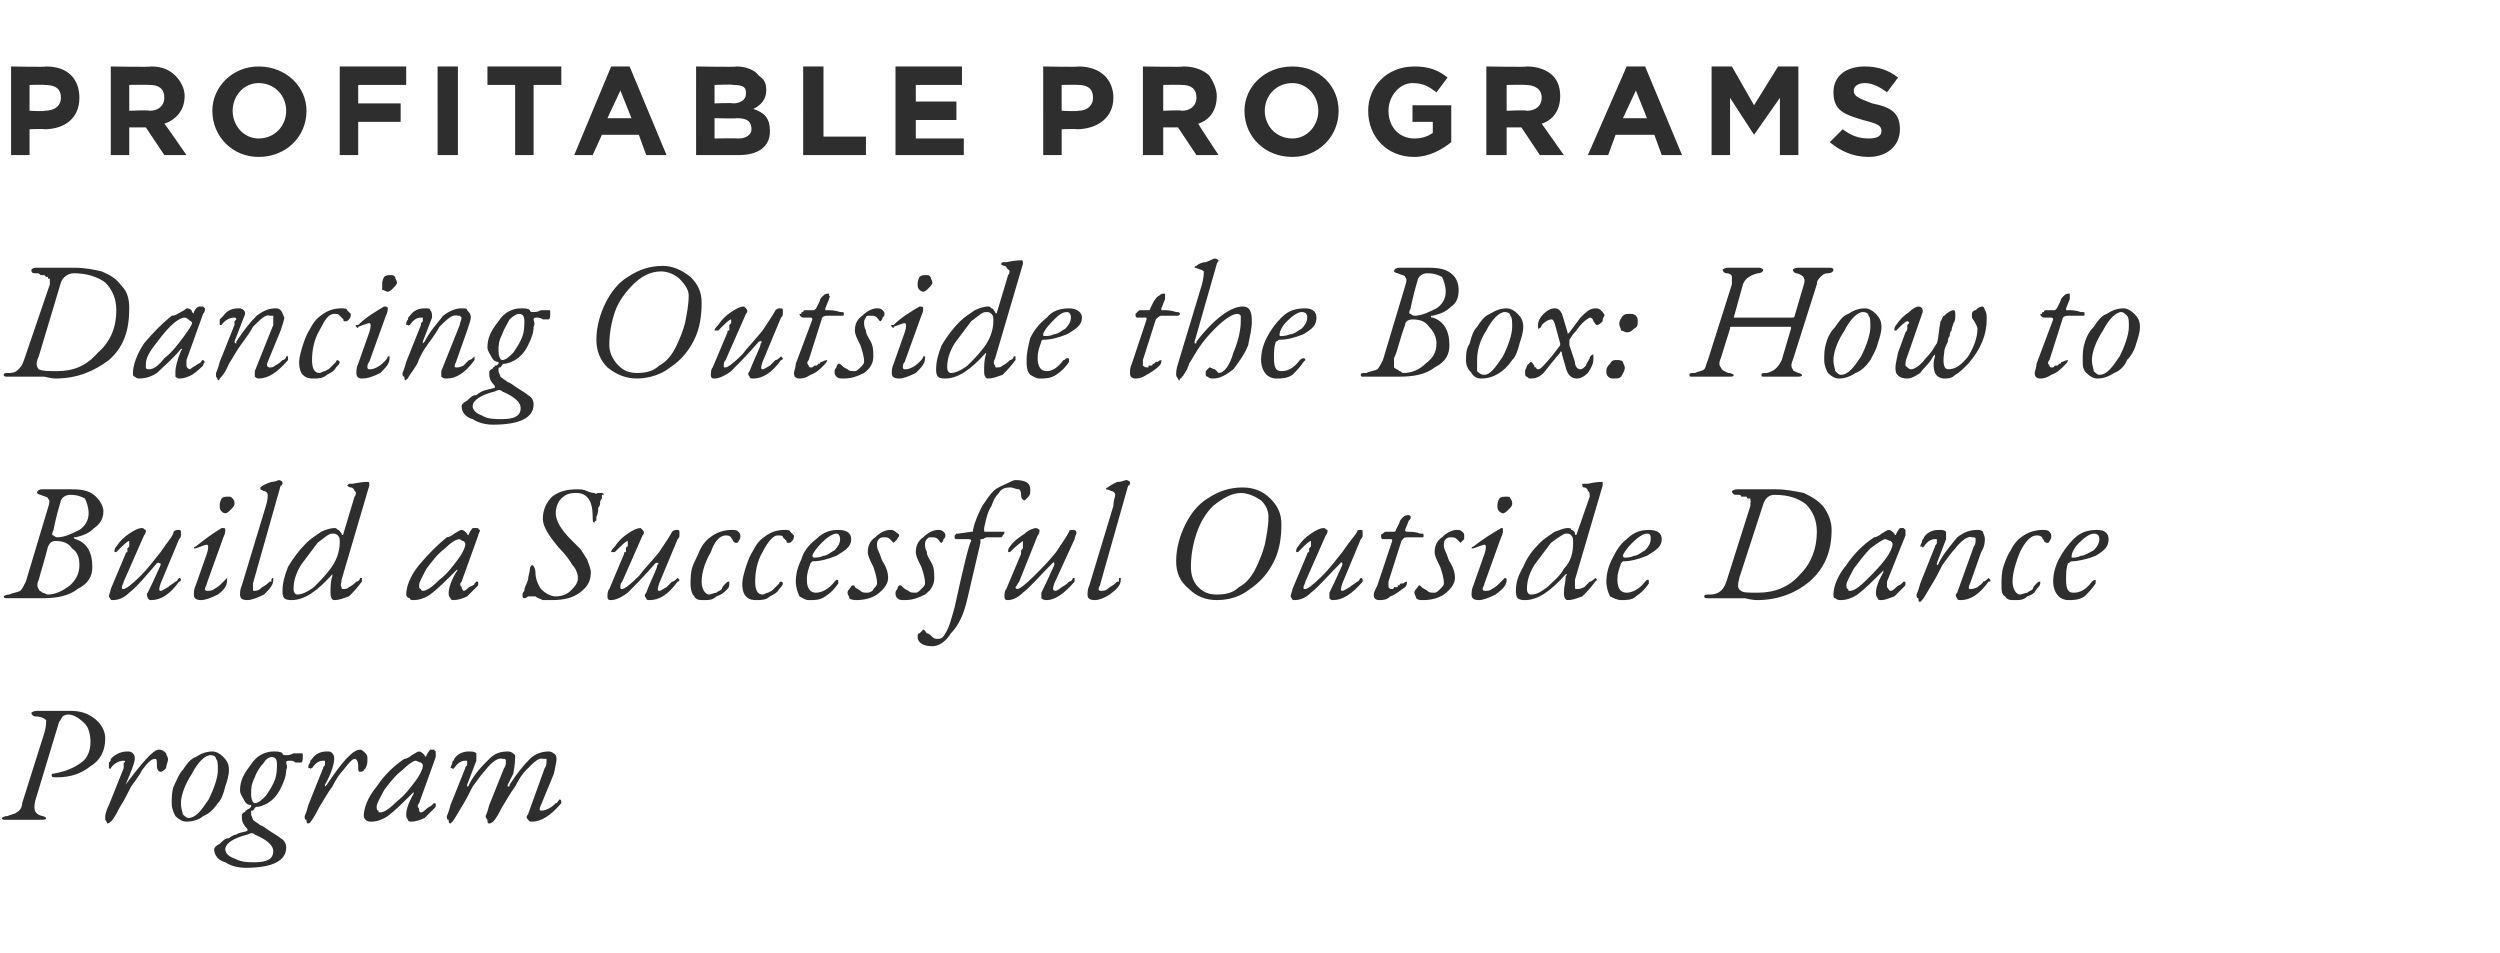 <?xml version="1.0" standalone="no"?><!DOCTYPE svg PUBLIC "-//W3C//DTD SVG 1.1//EN" "http://www.w3.org/Graphics/SVG/1.1/DTD/svg11.dtd"><svg xmlns="http://www.w3.org/2000/svg" version="1.1" width="135.4px" height="51.6px" viewBox="0 -2 135.4 51.6" style="top:-2px"><desc>PROFITABLE PROGRAMS Dancing Outside the Box: How to Build a Successful Outside Dance Program</desc><defs/><g id="Polygon28520"><path d="m1.4 42.4H.3c-.1 0-.2 0-.2-.1c0 0 .1-.1.3-.1c.2-.1.4-.1.5-.2c.2-.1.3-.3.3-.5l1.2-3.8c.1-.3.1-.6.1-.7c-.1-.1-.3-.2-.6-.2c-.1 0-.2-.1-.2-.2c0 0 .1-.1.3-.1h1.8c.5 0 .9.1 1.3.4c.4.3.6.7.6 1.1c0 .7-.3 1.2-.8 1.5c-.5.4-1.1.6-1.8.6c-.2 0-.3 0-.3-.1c0-.1 0-.1.1-.1c.6-.1 1.1-.3 1.5-.6c.3-.2.5-.6.5-1.1c0-.4-.1-.8-.3-1c-.3-.3-.6-.5-.9-.5c-.2 0-.3.1-.3.1c-.1.1-.1.2-.2.3l-1.3 4.3c-.1.5 0 .7.4.8c.1 0 .2.1.2.1c0 .1-.1.1-.3.1h-.8zm6.3-2.7c-.1.2-.3.5-.6.9c-.2.4-.4.8-.6 1.1c-.3.6-.5.9-.7.9c0 0 0-.1-.1-.2v-.2s0-.2.2-.6l.8-2v-.3c.1 0 .1-.1 0-.1c-.2 0-.5.1-.7.4c0 0 0 .1-.1 0v-.3c.1-.1.1-.1.1-.2c.3-.3.6-.4.9-.4c.1 0 .2 0 .3.1c.1.1.1.2.1.3c0 .2-.2.7-.5 1.4v.1v-.1c.9-1.2 1.5-1.9 1.8-1.9c.2 0 .3.1.4.2c0 .1.1.2.1.3c0 .2-.1.3-.1.5c-.1.1-.2.2-.3.2c-.1 0-.2-.1-.2-.3c0-.3 0-.4-.1-.4c-.2 0-.4.2-.7.6zm4.7 0c0 .3-.1.6-.2.9c-.1.4-.2.7-.4.9c-.2.3-.5.6-.8.7c-.2.2-.6.3-.9.3c-.2 0-.4-.1-.6-.3c-.1-.2-.2-.4-.2-.7c0-.3 0-.6.1-.9c.2-.4.3-.7.5-.9c.2-.3.4-.6.7-.7c.3-.2.6-.3.9-.3c.2 0 .4.1.6.3c.2.2.3.4.3.7zm-.6 0c0-.3 0-.5-.1-.6c0-.1-.1-.2-.3-.2c-.3 0-.7.4-1 1c-.4.6-.6 1.2-.6 1.6c0 .3.1.5.1.6c.1.1.2.2.3.2c.4 0 .7-.4 1.1-1c.3-.6.5-1.2.5-1.6zm1 3.5c.1-.1.3-.1.6-.2v-.1c-.2-.2-.3-.4-.3-.6v-.2l.1-.1s.1 0 .1-.1c.1 0 .1-.1.2-.1l.1-.1v-.1c-.2 0-.3-.1-.4-.3c-.1-.2-.2-.3-.2-.5c0-.5.2-.9.6-1.4c.3-.5.8-.7 1.2-.7c.2 0 .4 0 .5.1c0 .1.1.1.2.1c.1 0 .2 0 .4-.1h.4c.1 0 .1 0 .1.1c0 .2 0 .4-.1.4h-.3c-.1-.1-.2-.1-.3-.1c-.1 0-.2 0-.2.1c0 .1.1.2 0 .4c0 .3-.1.6-.3 1c-.2.4-.4.6-.7.8c-.2.1-.4.2-.6.2c-.1 0-.1.1-.2.2c-.1 0-.1 0-.1.1v.1c0 .1.1.2.1.3c.1.1.3.2.4.3c.1 0 .2.1.5.3c.3.2.5.3.6.4c.2.1.3.3.3.5c0 .7-.7 1.1-2.2 1.1c-.4 0-.8-.1-1.1-.3c-.4-.1-.6-.4-.6-.7c0-.1.1-.2.3-.3c.2-.2.3-.3.5-.3c.1-.1.3-.2.4-.2zm2.2-3.8c0-.3-.1-.4-.3-.4c-.1 0-.3.1-.4.3c-.2.2-.4.5-.5.8c-.2.4-.2.6-.2.9c0 .3.1.5.2.5c.2 0 .4-.2.6-.4c.2-.3.4-.6.5-.9c.1-.3.1-.6.1-.8zm-1.2 3.8c-.1-.1-.2-.1-.4 0c-.8.2-1.2.5-1.2.8c0 .2.2.4.5.5c.4.2.7.2 1.1.2c.7 0 1-.2 1-.6c0-.3-.3-.6-1-.9zm4.8-3.5c-.2.2-.4.5-.6.9c-.3.4-.5.8-.7 1.1c-.3.6-.5.9-.6.9c-.1 0-.1-.1-.1-.2c-.1 0-.1-.1-.1-.2c0 0 .1-.2.2-.6l.8-2c0-.1.1-.1.1-.2v-.2h-.1c-.2 0-.4.1-.6.4c-.1 0-.1.1-.1 0h-.1c0-.1 0-.2.1-.3c0-.1 0-.1.1-.2c.2-.3.5-.4.8-.4c.2 0 .2 0 .3.1c.1.1.1.2.1.3c0 .2-.1.7-.5 1.4v.1l.1-.1c.8-1.2 1.4-1.9 1.8-1.9c.1 0 .2.1.3.2c.1.1.1.2.1.3c0 .2 0 .3-.1.5c-.1.1-.1.2-.3.2c-.1 0-.1-.1-.1-.3c0-.3-.1-.4-.2-.4c-.1 0-.3.2-.6.6zm3.7 2.8c-.1 0-.2 0-.2-.1c-.1-.1-.1-.2-.1-.3c0-.2.1-.6.4-1.1v-.1c-.6.6-1 1-1.4 1.3c-.3.2-.6.3-.9.3c-.1 0-.2 0-.3-.1c0 0-.1-.1-.1-.2c0-.4.2-1 .7-1.6c.4-.6.9-1.1 1.5-1.5c.1 0 .3-.1.4-.2c.2-.1.3-.2.4-.2c.1 0 .2.1.3.2c0 .1.1.1.1 0c.1-.2.2-.3.2-.3h.2l.1.1v.3l-.9 2.5c-.1.1-.1.2 0 .3c0 .1 0 .2.1.2c.1 0 .2-.1.3-.2c.1-.1.2-.1.3-.2l.1-.1c.1 0 .1 0 .1.1s0 .1-.1.2l-.5.5c-.2.1-.5.2-.7.2zm.2-3.3c-.1 0-.4.2-.7.5c-.4.3-.7.7-1 1.1c-.2.4-.4.7-.4.9c0 .1 0 .2.1.2c0 .1 0 .1.1.1c.2 0 .5-.2.9-.6c.4-.3.7-.7 1-1.1c.3-.4.4-.7.4-.8c0-.1 0-.1-.1-.2c-.1 0-.2-.1-.3-.1zm4.8.4c.1-.1.1-.3.1-.4c0 0 0-.1-.1-.1h-.1c-.2-.1-.6.2-.9.6c-.2.2-.4.5-.7.9c-.2.4-.4.8-.6 1.1c-.3.5-.4.7-.5.8l-.1.1c-.1 0-.1-.1-.1-.2c-.1 0-.1-.1-.1-.2c0 0 .1-.2.2-.6l.8-2c0-.1.1-.1.1-.2v-.2h-.1c-.2 0-.4.1-.6.4c0 0-.1.1-.1 0h-.1c0-.1.1-.2.1-.3c0-.1.1-.1.1-.2c.2-.3.5-.4.8-.4c.2 0 .3 0 .4.1v.4l-.5 1.3v.1s.1 0 .1-.1c.3-.6.7-1 1.1-1.4c.3-.3.6-.4 1-.4c.2 0 .3.1.4.2c0 .2 0 .5-.1 1l-.3.6v.1c.1 0 .1 0 .1-.1c.4-.6.7-1 1.1-1.4c.3-.3.7-.4 1-.4c.2 0 .3.1.4.2c.1.2 0 .5-.1 1l-.7 1.7c-.1.2-.1.3 0 .3c.1 0 .2 0 .4-.1c.2-.1.3-.2.4-.3c.1 0 .1-.1.2-.2c.1 0 .1.1.1.1v.1c-.6.7-1.1 1-1.6 1c-.1 0-.1 0-.2-.1c-.1-.1-.1-.2 0-.3l.9-2.5c.1-.1.1-.3.1-.4v-.1h-.2c-.2-.1-.5.2-.9.6c-.2.2-.4.5-.6.9c-.3.4-.5.8-.7 1.1c-.3.6-.5.9-.7.9c-.1 0-.1-.1-.1-.2c0 0-.1-.1-.1-.2c0 0 .1-.2.2-.6l.8-2z" stroke="none" fill="#2e2e2e"/></g><g id="Polygon28519"><path d="m3 27.3c-.2 0-.3.1-.4.3c-.2.8-.4 1.4-.5 1.8c-.1.2-.1.4 0 .5c0 .1.1.1.2.2c.1 0 .2.1.3.1c.4 0 .8-.2 1.2-.5c.3-.3.5-.6.5-1.1c0-.4-.1-.7-.4-.9c-.2-.3-.5-.4-.9-.4zm-.7 3.1H.4c-.1 0-.2 0-.2-.1c0 0 .1-.1.3-.1c.2-.1.4-.1.6-.2c.1-.1.2-.3.3-.5l1.2-4c.1-.3.1-.4 0-.5c0-.1-.2-.1-.4-.2c-.1 0-.2-.1-.2-.1c0-.1.1-.2.3-.2h1.6c.6 0 1 .1 1.3.4c.2.2.4.5.4.8c0 .4-.2.7-.5.9c-.3.3-.6.4-1 .5h-.1c0 .1.1.1.1.1c.6.2.9.7.9 1.5c0 .5-.2.9-.8 1.2c-.5.4-1.2.5-1.9.5zm.8-3.3c.4 0 .8-.2 1.2-.4c.3-.2.5-.5.5-.9c0-.3-.1-.6-.2-.8c-.2-.1-.4-.2-.8-.2c-.2 0-.4.1-.5.3c-.3 1-.4 1.6-.4 1.6c-.1.2-.1.3 0 .3c0 0 .1.1.2.1zm4.9 3c.4-.8.6-1.3.7-1.5c0-.1 0-.1-.1-.1c0-.1 0 0-.1 0c-.6.7-1.1 1.3-1.5 1.6c-.3.3-.6.4-.9.4c-.1 0-.1 0-.2-.2c0-.1.1-.3.1-.4l.8-1.9c0-.1.1-.1.1-.1v-.2l.1-.1v-.3c-.1 0-.3.2-.7.6h-.1c0-.1 0-.2.1-.3c.2-.3.4-.5.7-.7c.3-.2.5-.3.7-.3c.1 0 .1.1.2.1c0 .1 0 .2-.1.3l-1.1 2.5c0 .1-.1.2-.1.3c0 .1 0 .1.1.1c.1 0 .4-.2.9-.7c.4-.4.7-.8 1.1-1.3c.4-.6.7-.9.7-1.1c.1-.1.2-.1.2-.1c.2 0 .2 0 .2.2s0 .2-.1.3l-1 2.4c-.1.3-.1.4 0 .4c.1 0 .2-.1.4-.2c.1-.1.3-.2.4-.3c.1 0 .1-.1.2-.2c.1 0 .1.1.1.1c0 0 0 .1-.1.1c-.5.7-1 1-1.5 1c-.1 0-.1 0-.2-.1c0-.1-.1-.2 0-.3zm4.4-5.2c.1 0 .1 0 .2.1c.1.1.1.2.1.3c0 .1-.1.2-.2.3c-.1.1-.2.2-.3.2c-.1 0-.2-.1-.2-.1c-.1-.1-.1-.2-.1-.3c0-.1 0-.2.1-.4c.1-.1.2-.1.4-.1zm-1.9 5.3c0-.1 0-.3.1-.5l.6-1.7c.1-.3.1-.5 0-.5c-.1 0-.3.1-.6.2c0 .1 0 .1 0 0h-.1s0-.1.1-.1c.5-.4.9-.7 1.4-1c.2 0 .2 0 .2.1c0 .1 0 .2-.1.4l-.9 2.5c0 .1-.1.2-.1.3c0 .1.1.1.1.1c.1 0 .3 0 .4-.1c.2-.1.3-.2.4-.3l.3-.3v.1c0 .3-.1.5-.5.8c-.4.2-.7.3-.9.3c-.3 0-.4-.1-.4-.3zm4.1-.7h.1v-.1s0-.1.1-.1v.1c0 .3-.2.5-.5.8c-.4.2-.7.3-.9.3c-.3 0-.4-.1-.4-.3c0-.1 0-.3.1-.5l1.3-4.3c.1-.3.1-.5.1-.6c0-.1-.1-.2-.2-.2l-.2-.1v-.1c.1-.1.3-.2.6-.3c.2 0 .4-.1.4-.1c.1 0 .2.1.2.1c0 .1 0 .2-.1.2l-1.5 5.3v.4c.2 0 .3 0 .5-.2c.2-.1.3-.2.4-.3zm1.3.4c0 .2.1.3.2.3c.2 0 .5-.1.9-.4c.3-.3.6-.6.9-1c.3-.4.5-.9.5-1.4c0-.2 0-.3-.1-.4c-.1-.1-.2-.1-.3-.1c-.2 0-.4.2-.8.5l-.9 1.2c-.3.5-.4.9-.4 1.3zm2.6-.5c0 .2-.1.3 0 .4c0 .1 0 .1.1.1c.1 0 .2 0 .3-.1c.2-.1.3-.2.4-.3c.1 0 .2-.1.2-.2h.1v.2c-.3.4-.5.6-.7.8c-.3.1-.5.2-.8.2c-.1 0-.2-.1-.2-.4c0-.3 0-.6.1-.9v-.1c-.8.9-1.5 1.4-2.2 1.4c-.1 0-.3 0-.4-.1c-.1-.1-.1-.3-.1-.4c0-.4.1-.8.3-1.3c.3-.5.6-.9 1-1.3c.2-.2.5-.4.8-.6c.2-.1.5-.2.7-.2c.1 0 .1 0 .2.1c.1 0 .1.1.2.2c0 .1.1.1.1 0l.6-2c.1-.1.1-.3 0-.3c0-.1-.1-.2-.2-.2c-.1 0-.2-.1-.2-.1l.1-.1h.2c.5-.1.7-.1.8-.1c.1 0 .1 0 .1.2l-1.5 5.1zm6.1 1.1c-.1 0-.2 0-.2-.1c-.1-.1-.1-.2-.1-.3c0-.2.1-.6.4-1.1c.1-.1.1-.2 0-.1c-.6.6-1 1-1.4 1.3c-.3.2-.6.3-.9.3c-.1 0-.2 0-.2-.1c-.1 0-.2-.1-.2-.2c0-.4.2-1 .7-1.6c.5-.6 1-1.1 1.5-1.5c.1 0 .3-.1.4-.2c.2-.1.3-.2.4-.2c.1 0 .2.1.3.2c0 .1.1.1.1 0c.1-.2.2-.3.2-.3h.3c0 .1.1.1.1.1c0 .1-.1.2-.1.3l-.9 2.5c-.1.1-.1.2 0 .3c0 .1.1.2.1.2c.1 0 .2-.1.3-.2c.2-.1.3-.1.3-.2l.1-.1c.1 0 .1 0 .1.1s0 .1-.1.2l-.5.5c-.2.1-.5.2-.7.2zm.3-3.3c-.2 0-.5.2-.8.5c-.4.3-.7.7-1 1.1c-.2.4-.4.7-.4.9c0 .1 0 .2.1.2c0 .1.1.1.1.1c.2 0 .5-.2.9-.6c.4-.3.7-.7 1-1.1c.3-.4.4-.7.4-.8c0-.1 0-.1-.1-.2c-.1 0-.2-.1-.2-.1zm5.2 3.1c.3 0 .6-.1.8-.3c.2-.2.4-.4.4-.7c0-.2-.1-.5-.3-.7c-.1-.2-.4-.6-.7-.9c-.6-.7-.9-1.2-.9-1.6c0-.5.2-.9.5-1.2c.4-.3.8-.4 1.4-.4c.1 0 .3 0 .5.1c.2.1.4.1.4.1c.1.1.1 0 .2 0h.2s.1 0 .1.1h-.1v.2s-.1.1-.1.2c0 .1 0 .2-.1.3c0 .1 0 .3-.1.5v.2c-.1 0-.1.1-.1.1c-.1 0-.1-.1-.1-.3c0-.9-.3-1.3-.9-1.3c-.4 0-.6.1-.8.3c-.2.2-.3.5-.3.8c0 .4.3.9.8 1.4l.5.5c.1.1.2.3.4.6c.1.3.2.5.2.7c0 .5-.2.8-.6 1.1c-.4.3-.9.4-1.5.4h-.5c-.2-.1-.3-.1-.4-.2h-.4c-.1.1-.2.1-.2.1c-.1 0-.1-.1-.1-.2c0 0 0-.1.1-.2c0-.2.1-.3.2-.6c0-.2.1-.4.1-.6c0-.1.1-.2.1-.2c.1 0 .2.2.2.4c0 .3.1.6.3.9c.2.2.5.4.8.4zm4.9-.2c.3-.8.6-1.3.6-1.5c.1-.1.1-.1 0-.1c0-.1 0 0-.1 0c-.6.7-1.2 1.3-1.5 1.6c-.4.3-.7.4-.9.4c-.1 0-.2 0-.2-.2c0-.1 0-.3.1-.4l.8-1.9c0-.1 0-.1.1-.1v-.2s0-.1.1-.1v-.3c-.1 0-.3.2-.7.6h-.2c0-.1.1-.2.2-.3c.2-.3.4-.5.7-.7c.3-.2.5-.3.7-.3l.1.1c.1.1.1.2 0 .3l-1.1 2.5c-.1.1-.1.2-.1.3c0 .1 0 .1.1.1c.1 0 .4-.2.9-.7c.3-.4.7-.8 1.1-1.3c.4-.6.6-.9.7-1.1c.1-.1.2-.1.2-.1c.2 0 .2 0 .2.2s0 .2-.1.3l-1 2.4c-.1.3-.1.4 0 .4c.1 0 .2-.1.4-.2l.3-.3c.1 0 .2-.1.3-.2l.1.1s0 .1-.1.1c-.5.7-1 1-1.5 1c-.1 0-.2 0-.2-.1c-.1-.1-.1-.2 0-.3zm4.6-3.4c.2 0 .3 0 .4.1c.1.1.1.2.1.2c0 .1 0 .2-.1.3c0 .1-.1.1-.1.1c-.1 0-.1 0-.2-.1c0-.1-.1-.1-.1-.2c-.1-.1-.2-.1-.3-.1c-.3 0-.6.3-.8.9c-.3.5-.5 1.1-.5 1.6c0 .4.2.7.4.7c.1 0 .3-.1.4-.1c.1-.1.2-.1.3-.2c0-.1.1-.2.2-.3c.1-.1.1-.1.2-.1v.1c0 .1 0 .2-.1.3c-.2.2-.3.3-.6.4c-.2.2-.4.2-.7.2c-.2 0-.4 0-.5-.2c-.1-.1-.2-.3-.2-.7c0-.2 0-.6.1-.9c.1-.3.3-.6.4-.9c.2-.4.4-.6.7-.8c.3-.2.7-.3 1-.3zm2.9 0c.1 0 .3 0 .3.1l.2.2c0 .1 0 .2-.1.3c-.1.1-.1.1-.2.1s-.1 0-.1-.1l-.2-.2c0-.1-.1-.1-.3-.1c-.2 0-.5.3-.8.9c-.3.5-.4 1.1-.4 1.6c0 .4.1.7.4.7c.1 0 .2-.1.3-.1c.2-.1.2-.1.3-.2l.3-.3c0-.1.1-.1.1-.1c.1 0 .1.1.1.1c0 .1-.1.2-.2.3c-.1.2-.3.3-.5.4c-.2.2-.5.2-.7.2c-.2 0-.4 0-.6-.2c-.1-.1-.2-.3-.2-.7c0-.2.1-.6.2-.9c.1-.3.2-.6.4-.9c.2-.4.4-.6.7-.8c.3-.2.6-.3 1-.3zm1.3 3.8c-.2 0-.3-.1-.5-.2c-.1-.2-.2-.5-.2-.8c0-.4.1-.8.3-1.2c.1-.4.4-.8.8-1.1c.4-.4.8-.5 1.2-.5c.5 0 .7.2.7.5c0 .4-.3.6-.8.9c-.5.2-.9.3-1.3.3l-.1.1c-.1.3-.2.5-.2.9c0 .5.2.7.5.7c.3 0 .7-.2 1-.6l.1-.1c.1 0 .1 0 .1.1v.1c-.2.3-.4.5-.7.7c-.3.2-.5.2-.9.2zm1.7-3.3c0-.2-.1-.3-.2-.3c-.2 0-.5.2-.8.5c-.3.3-.5.6-.5.7c0 .1.1.1.1.1c.1 0 .3 0 .5-.1c.2 0 .4-.2.6-.3c.2-.2.3-.4.3-.6zm2.7-.5c.1 0 .2 0 .3.1c.1.1.2.1.2.2c0 .1-.1.1-.1.2l-.2.2l-.2-.2c-.1-.1-.2-.1-.3-.1c-.1 0-.2 0-.3.1c-.1.1-.1.2-.1.3c0 .1 0 .2.1.4c.1.2.1.3.2.5c.2.3.3.6.3.9c0 .3-.2.6-.6.9c-.3.2-.7.3-1.1.3c-.1 0-.3 0-.4-.1c0-.1-.1-.2-.1-.3c0 0 0-.1.1-.2c.1-.1.1-.2.2-.2c0 0 .1 0 .1.1c.1.1.2.1.3.2c.1.1.2.1.4.1c.1 0 .3-.1.3-.2c.1-.1.2-.2.2-.3c0-.3-.1-.6-.2-.9c-.2-.4-.3-.6-.3-.8c0-.3.1-.6.4-.8c.3-.3.6-.4.8-.4zm2.6 0c.1 0 .2 0 .3.1c.1.1.1.1.1.2c0 .1 0 .1-.1.2c0 .1-.1.2-.1.2c-.1 0-.1-.1-.2-.2c-.1-.1-.2-.1-.4-.1c-.1 0-.1 0-.2.1c-.1.1-.1.2-.1.3c0 .1 0 .2.1.4c0 .2.1.3.2.5c.2.3.2.6.2.9c0 .3-.1.6-.5.9c-.4.2-.7.3-1.1.3c-.2 0-.3 0-.4-.1c-.1-.1-.1-.2-.1-.3c0 0 0-.1.1-.2c0-.1.1-.2.1-.2c.1 0 .1 0 .2.1c.1.1.1.1.3.2c.1.1.2.1.4.1c.1 0 .2-.1.3-.2c.1-.1.2-.2.2-.3c0-.3-.1-.6-.2-.9c-.2-.4-.3-.6-.3-.8c0-.3.1-.6.4-.8c.3-.3.6-.4.8-.4zm0 5.9c.2 0 .3-.1.4-.3c.2-.3.3-.7.5-1.4c.5-2.3.8-3.5.9-3.6c0-.1-.1-.1-.2-.1h-.6s-.1 0-.1-.1c0-.1 0-.1.1-.2h.1l.7-.1c.1 0 .1 0 .1-.1c.1-.5.3-.9.5-1.3c.2-.3.4-.6.6-.8c.2-.2.5-.3.7-.4c.2-.1.4-.2.5-.2c.6 0 .8.2.8.5c0 .2 0 .3-.1.4l-.2.2c-.1 0-.2-.1-.2-.3c0-.1 0-.2-.1-.3c-.2 0-.3-.1-.5-.1c-.3 0-.5.1-.6.3c-.2.2-.3.4-.4.7c-.2.3-.3.7-.4 1.2v.1c0 .1 0 .1.1.1h1c0 .1 0 .1-.1.2c0 .1-.1.1-.1.1h-.7c-.2 0-.2.1-.3.1h-.1v.2l-.7 3c-.2.9-.5 1.5-.9 1.9c-.3.5-.7.7-1 .7c-.5 0-.8-.2-.8-.5c0-.1 0-.2.1-.2l.2-.2c.1 0 .1.1.2.2c.1 0 .2.1.3.2c.1.1.2.1.3.1zm5.6-2.5c.4-.8.6-1.3.7-1.5v-.1c0-.1-.1 0-.1 0c-.7.7-1.2 1.3-1.6 1.6c-.3.3-.6.4-.8.4c-.1 0-.2 0-.2-.2c0-.1 0-.3.1-.4l.8-1.9v-.1c0-.1 0-.1.1-.2v-.4s-.3.2-.7.6h-.1c0-.1 0-.2.1-.3c.2-.3.5-.5.8-.7c.2-.2.5-.3.6-.3c.1 0 .2.1.2.1c0 .1 0 .2-.1.3l-1 2.5c-.1.1-.1.2-.2.3c0 .1.1.1.1.1c.1 0 .4-.2.9-.7c.4-.4.8-.8 1.2-1.3c.4-.6.6-.9.7-1.1c0-.1.1-.1.2-.1c.1 0 .2 0 .2.2c0 0-.1.2-.1.3l-1.1 2.4c-.1.3-.1.4.1.4c0 0 .2-.1.3-.2c.2-.1.3-.2.4-.3c.1 0 .2-.1.2-.2h.1v.2c-.6.7-1.1 1-1.5 1c-.1 0-.2 0-.3-.1v-.3zm4.1-.6h.1v-.2h.1v.1c0 .3-.2.5-.6.8c-.3.2-.6.3-.8.3c-.3 0-.4-.1-.4-.3c0-.1 0-.3.1-.5l1.3-4.3c0-.3.1-.5.1-.6c0-.1-.1-.2-.2-.2c-.2-.1-.3-.1-.3-.1c0-.1.1-.1.1-.1c.1-.1.3-.2.5-.3c.3 0 .4-.1.5-.1c.1 0 .2.1.2.1c0 .1 0 .2-.1.2l-1.5 5.3c0 .1-.1.2-.1.3c0 .1.1.1.1.1c.2 0 .3 0 .5-.2c.2-.1.3-.2.4-.3zm6.8-5.1c.6 0 1.1.2 1.5.6c.4.4.6.8.6 1.4c0 .7-.1 1.4-.4 2c-.3.6-.7 1.1-1.3 1.5c-.5.4-1.1.6-1.8.6c-.6 0-1.1-.2-1.5-.6c-.5-.4-.7-.9-.7-1.5c0-.7.2-1.4.5-2c.3-.6.7-1.1 1.2-1.4c.6-.4 1.2-.6 1.9-.6zm-.1.3c-.5 0-1 .3-1.5.7c-.4.4-.7.9-.9 1.5c-.2.6-.3 1.2-.3 1.8c0 .4.1.8.4 1.1c.3.3.6.4 1 .4c.5 0 .9-.1 1.2-.4c.4-.2.7-.6.9-1c.2-.4.4-.9.5-1.3c.1-.5.2-1 .2-1.5c0-.3-.1-.6-.4-.9c-.3-.2-.7-.4-1.1-.4zm4.8 5.4c.4-.8.6-1.3.7-1.5v-.1c-.1-.1-.1 0-.1 0c-.7.7-1.2 1.3-1.6 1.6c-.3.3-.6.4-.9.4c-.1 0-.1 0-.2-.2c0-.1.1-.3.1-.4l.8-1.9c0-.1.1-.1.1-.1v-.2l.1-.1v-.3c-.1 0-.3.2-.7.6h-.1c0-.1 0-.2.1-.3c.2-.3.4-.5.7-.7c.3-.2.5-.3.7-.3c.1 0 .1.1.2.1c0 .1 0 .2-.1.3l-1.1 2.5c0 .1-.1.2-.1.3c0 .1 0 .1.1.1c.1 0 .4-.2.9-.7c.4-.4.7-.8 1.1-1.3c.4-.6.7-.9.8-1.1c0-.1.1-.1.2-.1c.1 0 .1 0 .1.2s0 .2-.1.3l-1 2.4c-.1.3-.1.4 0 .4c.1 0 .2-.1.4-.2c.1-.1.3-.2.4-.3c.1 0 .1-.1.2-.2c.1 0 .1.1.1.1v.1c-.6.7-1.1 1-1.6 1c-.1 0-.1 0-.2-.1v-.3zm4.2-.6c0 .1 0 .2-.1.3c-.3.2-.5.4-.8.5c-.2.2-.4.2-.6.2c-.2 0-.3-.1-.3-.3c0-.1.1-.3.2-.5l.8-2.4c0-.1 0-.1-.1-.1h-.4c-.1 0-.1-.1-.1-.2c0-.1.1-.1.1-.1c.1-.1.1-.1.2-.1h.4c.1 0 .1-.1.1-.1l.2-.4c0-.1.1-.2.2-.3c.1-.1.2-.1.3-.1c0 0 .1 0 .1.1c0 .1 0 .1-.1.2l-.2.5s0 .1.1.1h.1c.1 0 .4 0 .6.1c.2 0 .2 0 .2.1c0 .1 0 .1-.1.1h-.8c-.2 0-.2.1-.3.2l-.7 2.2v.3l.1.1h.1c.1 0 .1-.1.1-.1h.2v-.1h.1s0-.1.1-.1h.1c.1-.1.2-.1.2-.1zm2.7-2.8c.1 0 .2 0 .3.1c.1.1.1.1.1.2v.2l-.2.2l-.2-.2c-.1-.1-.2-.1-.3-.1c-.1 0-.2 0-.3.1c-.1.1-.1.2-.1.3c0 .1 0 .2.1.4c.1.2.1.3.2.5c.2.3.3.6.3.9c0 .3-.2.6-.6.9c-.3.2-.7.3-1.1.3c-.2 0-.3 0-.4-.1c0-.1-.1-.2-.1-.3c0 0 0-.1.1-.2c.1-.1.1-.2.2-.2l.1.1c.1.1.2.1.3.2c.1.1.2.1.4.1c.1 0 .2-.1.3-.2c.1-.1.2-.2.2-.3c0-.3-.1-.6-.2-.9c-.2-.4-.3-.6-.3-.8c0-.3.1-.6.4-.8c.3-.3.6-.4.8-.4zm2.7-1.8c.1 0 .2 0 .2.1c.1.1.1.2.1.3c0 .1-.1.2-.2.3c-.1.1-.2.2-.3.2c-.1 0-.2-.1-.2-.1c-.1-.1-.1-.2-.1-.3c0-.1 0-.2.1-.4c.1-.1.2-.1.4-.1zm-1.9 5.3c0-.1 0-.3.1-.5l.6-1.7c.1-.3.1-.5 0-.5c-.1 0-.3.1-.6.2c0 .1 0 .1 0 0h-.1s0-.1.1-.1c.5-.4 1-.7 1.5-1c.1 0 .1 0 .1.1c0 .1 0 .2-.1.4l-.9 2.5c0 .1-.1.2-.1.3c0 .1.1.1.2.1c0 0 .2 0 .3-.1c.2-.1.3-.2.4-.3l.3-.3s.1 0 .1.1c0 .3-.2.5-.6.8c-.4.2-.7.3-.9.3c-.3 0-.4-.1-.4-.3zm3-.3c0 .2.1.3.2.3c.3 0 .5-.1.9-.4c.3-.3.7-.6.9-1c.4-.4.5-.9.5-1.4c0-.2 0-.3-.1-.4c-.1-.1-.1-.1-.3-.1c-.1 0-.4.2-.8.5l-.9 1.2c-.3.5-.4.9-.4 1.3zm2.6-.5v.4c0 .1 0 .1.1.1c.1 0 .2 0 .4-.1l.3-.3c.1 0 .2-.1.3-.2l.1.1l-.1.1c-.3.4-.5.6-.7.8c-.3.1-.5.2-.8.2c-.1 0-.2-.1-.2-.4c0-.3.1-.6.1-.9c.1-.1.1-.1 0-.1c-.8.9-1.5 1.4-2.2 1.4c-.1 0-.3 0-.4-.1c-.1-.1-.1-.3-.1-.4c0-.4.1-.8.4-1.3c.2-.5.5-.9.9-1.3c.2-.2.5-.4.8-.6c.3-.1.5-.2.7-.2c.1 0 .2 0 .2.1c.1 0 .2.1.2.2c0 .1.1.1.1 0l.7-2c0-.1 0-.3-.1-.3c0-.1-.1-.2-.2-.2c-.1 0-.1-.1-.1-.1v-.1h.3c.4-.1.7-.1.8-.1v.2l-1.5 5.1zm2.5 1.1c-.2 0-.4-.1-.6-.2c-.1-.2-.2-.5-.2-.8c0-.4.1-.8.3-1.2c.2-.4.4-.8.8-1.1c.4-.4.8-.5 1.2-.5c.5 0 .7.2.7.5c0 .4-.3.6-.8.9c-.5.2-.9.3-1.3.3l-.1.1c-.1.3-.2.5-.2.9c0 .5.2.7.5.7c.3 0 .7-.2 1-.6l.1-.1c.1 0 .1 0 .1.1v.1c-.2.3-.4.5-.7.7c-.2.2-.5.2-.8.2zm1.6-3.3c0-.2 0-.3-.2-.3c-.2 0-.5.2-.8.5c-.3.3-.5.6-.5.7c0 .1.1.1.1.1c.1 0 .3 0 .5-.1c.2 0 .4-.2.6-.3c.2-.2.3-.4.3-.6zm9-.4c0-.6-.2-1.1-.6-1.5c-.4-.3-.9-.5-1.7-.5c-.3 0-.5.2-.6.5l-1.3 4c-.1.4-.1.6.1.7c.1.1.4.1.9.1c.9 0 1.7-.3 2.3-1c.6-.6.9-1.4.9-2.3zm-3.2 3.7c-.1 0-.3 0-.7-.1h-2c-.1 0-.2 0-.2-.1c0-.1.1-.1.3-.1c.3 0 .5-.1.6-.2c.1-.1.2-.2.3-.5l1.3-4.1v-.2c.1 0 0 0 0-.1v-.1h-.1c-.1 0-.1-.1-.1-.1h-.3c0-.1-.1-.1-.1-.1h-.2c-.1 0-.2-.1-.2-.2c0 0 .1-.1.3-.1h2.1c.5 0 1 .1 1.5.2c.4.2.8.4 1.1.8c.2.3.4.7.4 1.2c0 1.2-.4 2.1-1.2 2.8c-.7.6-1.7 1-2.8 1zm6.7 0c-.1 0-.2 0-.2-.1c-.1-.1-.1-.2-.1-.3c0-.2.1-.6.4-1.1v-.1c-.6.6-1 1-1.4 1.3c-.3.2-.6.3-.9.3c-.1 0-.2 0-.3-.1c-.1 0-.1-.1-.1-.2c0-.4.2-1 .7-1.6c.4-.6.9-1.1 1.5-1.5c.1 0 .3-.1.4-.2c.2-.1.3-.2.4-.2c.1 0 .2.1.3.2c0 .1.1.1.1 0c.1-.2.2-.3.2-.3h.2l.1.1v.3l-1 2.5v.3c.1.1.1.2.2.2c.1 0 .2-.1.3-.2c.1-.1.2-.1.3-.2l.1-.1c.1 0 .1 0 .1.1s0 .1-.1.2l-.5.5c-.3.1-.5.2-.7.2zm.2-3.3c-.1 0-.4.2-.8.5c-.3.3-.6.7-.9 1.1c-.2.4-.4.7-.4.9c0 .1 0 .2.1.2c0 .1 0 .1.1.1c.2 0 .5-.2.9-.6c.3-.3.7-.7 1-1.1c.3-.4.4-.7.4-.8c0-.1 0-.1-.1-.2c-.1 0-.2-.1-.3-.1zm3.9 2.9l.9-2.5c.1-.1.1-.3.1-.4c0 0 0-.1-.1-.1h-.1c-.2-.1-.6.2-.9.6c-.2.2-.4.5-.7.9c-.2.4-.4.8-.6 1.1c-.3.5-.4.7-.5.8l-.1.1c-.1 0-.1-.1-.1-.2c-.1 0-.1-.1-.1-.2c0 0 .1-.2.2-.6l.8-2c0-.1.1-.1.1-.2v-.2h-.1c-.2 0-.4.1-.6.4c0 0-.1.1-.1 0h-.1c0-.1.1-.2.1-.3c0-.1.1-.1.1-.2c.2-.3.5-.4.8-.4c.2 0 .3 0 .4.1v.4l-.5 1.3v.1s.1 0 .1-.1c.3-.6.7-1 1-1.4c.4-.3.7-.4 1.1-.4c.1 0 .2 0 .3.1c0 .1.1.2.1.4c0 .1 0 .4-.2.7l-.6 1.7c-.1.2-.1.3 0 .3c.1 0 .2 0 .4-.1c.1-.1.3-.2.3-.3c.1 0 .2-.1.3-.2l.1.1c0 .1 0 .1-.1.1c-.5.7-1 1-1.5 1c-.1 0-.2 0-.2-.1c-.1-.1-.1-.2 0-.3zm4.6-3.4c.2 0 .3 0 .4.1c.1.1.1.2.1.2c0 .1 0 .2-.1.3c0 .1-.1.1-.1.1c-.1 0-.1 0-.2-.1c0-.1-.1-.1-.1-.2c-.1-.1-.2-.1-.3-.1c-.3 0-.6.3-.9.9c-.2.5-.4 1.1-.4 1.6c0 .4.2.7.4.7c.1 0 .3-.1.4-.1c.1-.1.2-.1.3-.2c0-.1.1-.2.2-.3c.1-.1.1-.1.2-.1v.1c0 .1-.1.2-.2.3c-.1.2-.2.3-.5.4c-.2.2-.4.2-.7.2c-.2 0-.4 0-.5-.2c-.2-.1-.2-.3-.2-.7c0-.2 0-.6.1-.9c.1-.3.2-.6.4-.9c.2-.4.4-.6.7-.8c.3-.2.7-.3 1-.3zm1.4 3.8c-.2 0-.4-.1-.5-.2c-.2-.2-.3-.5-.3-.8c0-.4.1-.8.3-1.2c.2-.4.5-.8.8-1.1c.4-.4.8-.5 1.3-.5c.4 0 .6.2.6.5c0 .4-.2.6-.7.9c-.5.2-1 .3-1.3.3c-.1 0-.1.1-.2.1c-.1.3-.1.5-.1.9c0 .5.1.7.4.7c.4 0 .7-.2 1-.6c0 0 .1-.1.2-.1v.2c-.2.3-.4.5-.6.7c-.3.2-.6.2-.9.2zm1.7-3.3c0-.2-.1-.3-.3-.3c-.2 0-.5.2-.8.5c-.3.3-.4.6-.4.7v.1c.2 0 .3 0 .5-.1c.2 0 .5-.2.7-.3c.2-.2.3-.4.3-.6z" stroke="none" fill="#2e2e2e"/></g><g id="Polygon28518"><path d="m6.3 14.8c0-.6-.2-1.1-.6-1.5c-.4-.3-1-.5-1.7-.5c-.3 0-.6.2-.7.5l-1.2 4c-.2.4-.1.6 0 .7c.2.1.5.1 1 .1c.9 0 1.6-.3 2.2-1c.7-.6 1-1.4 1-2.3zM3 18.5s-.2 0-.6-.1h-2c-.1 0-.2 0-.2-.1c0-.1.1-.1.3-.1c.3 0 .4-.1.5-.2c.1-.1.2-.2.3-.5l1.4-4.1v-.3c-.1 0-.1 0-.1-.1h-.1l-.1-.1h-.2c-.1-.1-.1-.1-.2-.1h-.1c-.2 0-.2-.1-.2-.2c0 0 .1-.1.2-.1h2.1c.6 0 1.1.1 1.5.2c.5.2.8.4 1.1.8c.3.3.4.7.4 1.2c0 1.2-.3 2.1-1.1 2.8c-.8.6-1.7 1-2.9 1zm6.7 0s-.1 0-.2-.1v-.3c0-.2.1-.6.3-1.1c.1-.1.1-.2.1-.1h-.1c-.5.6-1 1-1.3 1.3c-.3.2-.6.3-1 .3c0 0-.1 0-.2-.1c-.1 0-.1-.1-.1-.2c0-.4.2-1 .6-1.6c.5-.6 1-1.1 1.5-1.5c.2 0 .3-.1.5-.2c.2-.1.3-.2.3-.2c.2 0 .3.1.3.2c.1.1.1.1.1 0c.1-.2.2-.3.3-.3h.2l.1.1c0 .1 0 .2-.1.3l-.9 2.5v.3c0 .1.1.2.2.2c0 0 .1-.1.3-.2c.1-.1.2-.1.3-.2c0 0 0-.1.1-.1l.1.1s-.1.1-.1.2c-.1.1-.3.3-.6.5c-.2.1-.4.2-.7.2zm.3-3.3c-.2 0-.5.2-.8.5c-.3.3-.6.7-.9 1.1c-.3.4-.4.7-.4.9v.2c0 .1.1.1.2.1c.2 0 .5-.2.8-.6c.4-.3.7-.7 1-1.1c.3-.4.5-.7.5-.8c0-.1-.1-.1-.2-.2c0 0-.1-.1-.2-.1zm3.8 2.9l1-2.5v-.5h-.2c-.2-.1-.5.2-.9.6c-.1.2-.3.5-.6.9c-.3.4-.5.8-.7 1.1c-.2.5-.4.7-.5.8c0 0 0 .1-.1.1c0 0 0-.1-.1-.2v-.2s.1-.2.2-.6l.8-2v-.2l.1-.1s0-.1-.1-.1c-.2 0-.5.1-.7.4c0 0 0 .1 0 0h-.1v-.3l.2-.2c.2-.3.5-.4.8-.4c.1 0 .2 0 .3.1c.1.1.1.2 0 .4l-.5 1.3s0 .1.1.1v-.1c.4-.6.7-1 1.1-1.4c.4-.3.7-.4 1-.4c.1 0 .2 0 .3.1c.1.1.1.2.2.4c0 .1-.1.4-.2.7l-.7 1.7c-.1.2 0 .3.1.3c.1 0 .2 0 .3-.1c.2-.1.3-.2.4-.3c.1 0 .2-.1.2-.2h.1v.2c-.6.7-1.1 1-1.6 1c0 0-.1 0-.2-.1v-.3zm4.7-3.4c.1 0 .3 0 .3.1l.2.2c0 .1 0 .2-.1.3c-.1.1-.1.1-.2.1s-.1 0-.1-.1l-.2-.2c-.1-.1-.1-.1-.3-.1c-.3 0-.5.3-.8.9c-.3.5-.4 1.1-.4 1.6c0 .4.1.7.4.7c.1 0 .2-.1.3-.1c.2-.1.2-.1.3-.2l.3-.3c0-.1.1-.1.1-.1l.1.1c0 .1-.1.2-.2.3c-.1.2-.3.3-.5.4c-.2.2-.5.2-.7.2c-.2 0-.4 0-.6-.2c-.1-.1-.2-.3-.2-.7c0-.2.1-.6.2-.9c.1-.3.2-.6.4-.9c.2-.4.4-.6.7-.8c.3-.2.6-.3 1-.3zm2.7-1.8c.1 0 .1 0 .2.1c0 .1.1.2.1.3c0 .1-.1.2-.2.3c-.1.1-.2.2-.3.2c-.1 0-.2-.1-.3-.1v-.3c0-.1 0-.2.1-.4c.1-.1.2-.1.4-.1zm-1.9 5.3c0-.1 0-.3.1-.5L20 16c.1-.3.1-.5 0-.5c-.1 0-.3.1-.6.2c0 .1 0 .1-.1 0s0-.1.1-.1c.4-.4.9-.7 1.4-1c.1 0 .2 0 .2.1c0 .1 0 .2-.1.4l-.9 2.5c-.1.1-.1.2-.1.3c0 .1.1.1.1.1c.1 0 .2 0 .4-.1c.2-.1.3-.2.4-.3c.1-.1.2-.2.2-.3h.1v.1c0 .3-.2.5-.5.8c-.4.2-.7.3-1 .3c-.2 0-.3-.1-.3-.3zm4.6-.1l1-2.5c0-.1.1-.3.1-.4l-.1-.1h-.1c-.3-.1-.6.2-1 .6c-.1.2-.3.5-.6.9c-.3.4-.5.8-.6 1.1c-.3.5-.5.7-.5.8c-.1 0-.1.1-.1.1c-.1 0-.1-.1-.1-.2c-.1 0-.1-.1-.1-.2c0 0 .1-.2.2-.6l.8-2c0-.1 0-.1.1-.2v-.2h-.1c-.2 0-.4.1-.6.4c-.1 0-.1.1-.1 0h-.1c0-.1 0-.2.1-.3c0-.1 0-.1.1-.2c.2-.3.5-.4.8-.4c.2 0 .3 0 .3.1c.1.1.1.2.1.4l-.5 1.3v.1l.1-.1c.3-.6.7-1 1-1.4c.4-.3.7-.4 1-.4c.2 0 .3 0 .3.1c.1.1.2.2.2.4c0 .1-.1.4-.2.7l-.6 1.7c-.1.2-.1.3 0 .3c.1 0 .2 0 .4-.1l.3-.3c.1 0 .2-.1.3-.2v.2c-.5.7-1 1-1.5 1c-.1 0-.2 0-.3-.1v-.3zm2.2 1.1c.2-.1.4-.1.7-.2v-.1c-.2-.2-.3-.4-.3-.6v-.2l.1-.1s.1 0 .1-.1c.1 0 .1-.1.1-.1c.1 0 .1 0 .2-.1v-.1c-.2 0-.3-.1-.4-.3c-.1-.2-.2-.3-.2-.5c0-.5.2-.9.6-1.4c.3-.5.8-.7 1.2-.7c.2 0 .4 0 .5.1c0 .1.1.1.2.1c.1 0 .2 0 .4-.1h.4c.1 0 .1 0 .1.1c0 .2 0 .4-.1.4h-.3c-.1-.1-.3-.1-.3-.1c-.1 0-.2 0-.2.1c0 .1.1.2 0 .4c0 .3-.1.6-.3 1c-.2.4-.4.6-.7.8c-.2.1-.4.2-.6.2c-.1 0-.1.1-.2.2c-.1 0-.1 0-.1.1v.1c0 .1.1.2.1.3c.1.1.3.2.4.3c.1 0 .2.1.5.3c.3.2.5.3.6.4c.2.1.3.3.3.5c0 .7-.7 1.1-2.2 1.1c-.4 0-.8-.1-1.1-.3c-.4-.1-.6-.4-.6-.7c0-.1.1-.2.3-.3c.2-.2.3-.3.5-.3c.1-.1.3-.2.3-.2zm2.3-3.8c0-.3-.1-.4-.3-.4c-.1 0-.3.1-.5.3c-.1.2-.3.5-.4.8c-.2.4-.2.6-.2.9c0 .3.1.5.2.5c.2 0 .4-.2.6-.4c.2-.3.4-.6.5-.9c.1-.3.1-.6.1-.8zm-1.2 3.8c-.1-.1-.2-.1-.4 0c-.8.2-1.2.5-1.2.8c0 .2.2.4.5.5c.3.2.7.2 1.1.2c.7 0 1-.2 1-.6c0-.3-.3-.6-1-.9zm8.7-6.8c.5 0 1 .2 1.5.6c.4.4.6.8.6 1.4c0 .7-.1 1.4-.4 2c-.3.6-.7 1.1-1.3 1.5c-.5.4-1.2.6-1.8.6c-.6 0-1.1-.2-1.6-.6c-.4-.4-.6-.9-.6-1.5c0-.7.2-1.4.5-2c.3-.6.7-1.1 1.2-1.4c.6-.4 1.2-.6 1.9-.6zm-.1.3c-.6 0-1.1.3-1.5.7c-.4.4-.8.9-1 1.5c-.2.6-.3 1.2-.3 1.8c0 .4.2.8.5 1.1c.3.3.6.4 1 .4c.5 0 .9-.1 1.2-.4c.4-.2.7-.6.9-1c.2-.4.4-.9.5-1.3c.1-.5.2-1 .2-1.5c0-.3-.2-.6-.5-.9c-.2-.2-.6-.4-1-.4zm4.8 5.4c.3-.8.6-1.3.6-1.5c.1-.1.1-.1 0-.1c0-.1 0 0-.1 0c-.6.7-1.2 1.3-1.5 1.6c-.4.3-.7.4-.9.4c-.1 0-.2 0-.2-.2c0-.1 0-.3.1-.4l.8-1.9c0-.1 0-.1.1-.1v-.3l.1-.1v-.2c-.1 0-.3.2-.7.6h-.2c0-.1.1-.2.2-.3c.2-.3.4-.5.7-.7c.3-.2.5-.3.7-.3l.1.1c.1.1.1.2 0 .3l-1.1 2.5c-.1.1-.1.2-.1.3c0 .1 0 .1.1.1c.1 0 .4-.2.9-.7c.3-.4.7-.8 1.1-1.3c.4-.6.6-.9.7-1.1c.1-.1.2-.1.2-.1c.2 0 .2 0 .2.2s0 .2-.1.3l-1 2.4c-.1.3-.1.4 0 .4c.1 0 .2-.1.4-.2l.3-.3c.1 0 .2-.1.3-.2l.1.1s0 .1-.1.1c-.5.7-1 1-1.5 1c-.1 0-.2 0-.2-.1c-.1-.1-.1-.2 0-.3zm4.2-.6c0 .1-.1.2-.2.3c-.2.2-.4.4-.7.5c-.3.2-.5.2-.6.2c-.2 0-.3-.1-.3-.3c0-.1.1-.3.1-.5l.9-2.4c0-.1-.1-.1-.1-.1h-.4c-.1 0-.2-.1-.2-.2h.1c0-.1 0-.1.1-.1c0-.1.1-.1.1-.1h.5l.1-.1l.2-.4c0-.1.1-.2.2-.3c.1-.1.2-.1.3-.1v.1c.1.1 0 .1 0 .2l-.2.5v.1h.1c.2 0 .4 0 .7.1c.2 0 .2 0 .2.1c0 .1 0 .1-.1.1h-.8c-.2 0-.3.1-.3.2l-.7 2.2c-.1.1-.1.2 0 .3c0 0 0 .1.1.1h.1l.1-.1h.1c.1 0 .1-.1.1-.1h.1s0-.1.1-.1c.2-.1.3-.1.3-.1zm2.7-2.8c.1 0 .2 0 .3.1c.1.1.1.1.1.2c0 .1 0 .1-.1.2c0 .1-.1.2-.1.2c-.1 0-.1-.1-.2-.2c-.1-.1-.2-.1-.4-.1c-.1 0-.2 0-.2.1c-.1.1-.1.2-.1.3c0 .1 0 .2.1.4c0 .2.1.3.2.5c.2.3.2.6.2.9c0 .3-.1.6-.5.9c-.4.2-.7.3-1.1.3c-.2 0-.3 0-.4-.1c-.1-.1-.1-.2-.1-.3c0 0 0-.1.1-.2c0-.1.1-.2.1-.2c.1 0 .1 0 .2.1c.1.1.1.1.3.2c.1.1.2.1.4.1c.1 0 .2-.1.3-.2c.1-.1.2-.2.2-.3c0-.3-.1-.6-.2-.9c-.2-.4-.3-.6-.3-.8c0-.3.1-.6.4-.8c.3-.3.6-.4.8-.4zm2.7-1.8c.1 0 .1 0 .2.1c0 .1.1.2.1.3c0 .1-.1.2-.2.3c-.1.1-.2.2-.3.2c-.1 0-.2-.1-.2-.1c-.1-.1-.1-.2-.1-.3c0-.1 0-.2.1-.4c.1-.1.2-.1.4-.1zm-1.9 5.3c0-.1 0-.3.1-.5L49 16c.1-.3.1-.5 0-.5c-.1 0-.3.1-.6.2c0 .1 0 .1-.1 0s0-.1.1-.1c.4-.4.9-.7 1.4-1c.1 0 .2 0 .2.1c0 .1 0 .2-.1.4l-.9 2.5c-.1.1-.1.2-.1.3c0 .1.1.1.1.1c.1 0 .2 0 .4-.1c.2-.1.3-.2.4-.3c.1-.1.2-.2.2-.3h.1v.1c0 .3-.2.5-.5.8c-.4.2-.7.3-.9.3c-.3 0-.4-.1-.4-.3zm3-.3c0 .2.1.3.2.3c.2 0 .5-.1.9-.4c.3-.3.6-.6.9-1c.3-.4.5-.9.5-1.4c0-.2 0-.3-.1-.4c-.1-.1-.2-.1-.3-.1c-.2 0-.4.2-.8.5l-.9 1.2c-.3.5-.4.9-.4 1.3zm2.6-.5c-.1.2-.1.3 0 .4c0 .1 0 .1.1.1c.1 0 .2 0 .3-.1c.2-.1.3-.2.4-.3c.1 0 .2-.1.2-.2h.1v.2c-.3.4-.5.6-.7.8c-.3.1-.5.2-.8.2c-.1 0-.2-.1-.2-.4c0-.3 0-.6.1-.9v-.1c-.8.9-1.5 1.4-2.2 1.4c-.1 0-.3 0-.4-.1c-.1-.1-.1-.3-.1-.4c0-.4.1-.8.3-1.3c.3-.5.6-.9 1-1.3c.2-.2.5-.4.8-.6c.2-.1.5-.2.7-.2c.1 0 .1 0 .2.1c.1 0 .1.1.2.2c0 .1.1.1.1 0l.6-2c.1-.1.1-.3 0-.3c-.1-.1-.1-.2-.2-.2c-.1 0-.2-.1-.2-.1l.1-.1h.2c.5-.1.7-.1.8-.1c.1 0 .1 0 .1.2l-1.5 5.1zm2.4 1.1c-.2 0-.3-.1-.5-.2c-.2-.2-.2-.5-.2-.8c0-.4.1-.8.2-1.2c.2-.4.5-.8.9-1.1c.3-.4.8-.5 1.2-.5c.4 0 .7.2.7.5c0 .4-.3.6-.8.9c-.5.2-.9.3-1.3.3c-.1 0-.1.1-.1.1c-.1.3-.2.5-.2.9c0 .5.2.7.5.7c.3 0 .6-.2.9-.6c.1 0 .1-.1.2-.1c.1 0 .1 0 .1.1v.1c-.2.3-.4.5-.7.7c-.3.2-.6.2-.9.2zm1.7-3.3c0-.2-.1-.3-.2-.3c-.3 0-.5.2-.8.5c-.3.3-.5.6-.5.7c0 .1 0 .1.1.1c.1 0 .3 0 .5-.1c.2 0 .4-.2.6-.3c.2-.2.3-.4.3-.6zm4.9 2.3c0 .1 0 .2-.1.3c-.2.2-.5.4-.7.5c-.3.2-.5.2-.6.2c-.2 0-.3-.1-.3-.3c0-.1 0-.3.1-.5l.8-2.4c0-.1 0-.1-.1-.1h-.4c-.1 0-.1-.1-.1-.2l.1-.1c.1-.1.1-.1.2-.1h.4c.1 0 .1-.1.1-.1l.2-.4c.1-.1.1-.2.3-.3c.1-.1.2-.1.2-.1c.1 0 .1 0 .1.1v.2l-.2.5v.1h.1c.2 0 .4 0 .7.1c.1 0 .2 0 .2.1c0 .1-.1.1-.2.1h-.8c-.1 0-.2.1-.3.2l-.7 2.2v.3s.1.1.2.1h.1v-.1h.2s0-.1.1-.1l.1-.1h.1c.1-.1.2-.1.2-.1zm2.4.7c0-.1 0-.1.1-.2l.1-.1c.1 0 .2.1.3.1l.2.2c.3 0 .6-.4.8-1.1c.3-.7.4-1.3.4-1.7v-.3c-.1-.1-.1-.1-.2-.1c-.2 0-.6.2-1.2.8c-.1.1-.4.4-.7.8c-.3.4-.5.8-.7 1.1c0 .1-.1.2-.1.3c-.1.1-.1.2-.2.3c0 0 0 .1-.1.1c0 .1 0 .1-.1.1v.1c-.1 0-.1-.1-.1-.1c-.1-.1-.1-.2-.1-.2c0-.1 0-.3.1-.6l1.3-4.3c.1-.4.1-.6.1-.7c0 0-.1-.1-.2-.1c-.2-.1-.3-.1-.3-.1c0-.1.1-.1.1-.1c.1-.1.3-.2.5-.2c.3-.1.4-.2.5-.2c.1 0 .2.1.2.1c0 .1-.1.1-.1.2l-1.2 4.2v.1c.1 0 .1 0 .1-.1c1-1.3 1.9-1.9 2.5-1.9c.4 0 .5.3.5.8c0 .4-.1.8-.2 1.3c-.2.5-.5.9-.8 1.3c-.4.3-.7.5-1.1.5c-.1 0-.2 0-.3-.1c-.1 0-.1-.1-.1-.2zm3.8.3c-.2 0-.4-.1-.5-.2c-.2-.2-.3-.5-.3-.8c0-.4.1-.8.3-1.2c.2-.4.5-.8.8-1.1c.4-.4.8-.5 1.3-.5c.4 0 .6.2.6.5c0 .4-.2.6-.7.9c-.5.2-.9.3-1.3.3c-.1 0-.1.1-.2.1c-.1.3-.1.5-.1.9c0 .5.1.7.4.7c.4 0 .7-.2 1-.6c0 0 .1-.1.2-.1c0 0 .1 0 .1.1l-.1.1c-.2.3-.4.5-.6.7c-.3.2-.6.2-.9.2zm1.7-3.3c0-.2-.1-.3-.3-.3c-.2 0-.5.2-.8.5c-.3.3-.4.6-.4.7c0 .1 0 .1.1.1c.1 0 .2 0 .5-.1c.2 0 .4-.2.6-.3c.2-.2.3-.4.3-.6zm5.7.1c-.2 0-.4.1-.4.3c-.3.8-.4 1.4-.6 1.8v.5c.1.1.2.1.3.2c.1 0 .1.1.2.1c.5 0 .9-.2 1.2-.5c.4-.3.6-.6.6-1.1c0-.4-.2-.7-.4-.9c-.2-.3-.5-.4-.9-.4zm-.7 3.1h-1.9c-.2 0-.2 0-.2-.1s.1-.1.3-.1c.2-.1.4-.1.6-.2c.1-.1.2-.3.3-.5l1.2-4c.1-.3.1-.4 0-.5c0-.1-.2-.1-.4-.2c-.1 0-.2-.1-.2-.1c0-.1.1-.2.3-.2h1.6c.6 0 1 .1 1.3.4c.2.2.3.5.3.8c0 .4-.1.7-.4.9c-.3.3-.6.4-1 .5h-.1c0 .1 0 .1.1.1c.6.2.9.7.9 1.5c0 .5-.2.9-.8 1.2c-.5.4-1.2.5-1.9.5zm.8-3.3c.4 0 .8-.2 1.2-.4c.3-.2.5-.5.5-.9c0-.3-.1-.6-.2-.8c-.2-.1-.4-.2-.8-.2c-.2 0-.4.1-.5.3c-.3 1-.4 1.6-.4 1.6c-.1.2-.1.3 0 .3c0 0 .1.1.2.1zm5.9.6c0 .3-.1.6-.2.9c-.1.4-.2.7-.4.9c-.2.3-.5.6-.7.7c-.3.2-.6.3-1 .3c-.2 0-.4-.1-.5-.3c-.2-.2-.3-.4-.3-.7c0-.3 0-.6.2-.9c.1-.4.2-.7.4-.9c.2-.3.4-.6.7-.7c.3-.2.6-.3.9-.3c.2 0 .4.1.6.3c.2.2.3.4.3.7zm-.6 0c0-.3 0-.5-.1-.6c0-.1-.1-.2-.3-.2c-.3 0-.7.4-1 1c-.4.6-.5 1.2-.5 1.6v.6c.1.1.2.2.4.2c.3 0 .6-.4 1-1c.3-.6.5-1.2.5-1.6zm1.7 2.5c-.2.2-.4.3-.7.3c-.1 0-.1 0-.2-.1c-.1 0-.1-.1-.1-.3c0-.1.1-.2.1-.3l.2-.2c.1 0 .1.1.2.2c0 .1 0 .1.1.1c0 .1.1.1.1.1c.1 0 .2-.1.2-.1c.4-.4.7-.8 1-1.2v-.1l-.3-1.1c-.1-.2-.1-.2-.2-.2c-.1 0-.3.1-.5.3c0 .1-.1.2-.2.2v-.2c0-.2.1-.4.3-.6c.2-.2.4-.3.6-.3c.2 0 .3.1.4.3l.3 1c0 .1 0 .1.1 0l.6-.8c.3-.3.5-.5.8-.5c.1 0 .2 0 .3.1c.1.1.2.2.2.3c0 0-.1.1-.1.3c-.1.1-.2.2-.3.2c-.1 0-.1-.1-.2-.2c0-.1-.1-.2-.2-.2c0 0-.2.1-.4.3c-.2.2-.3.4-.5.6l-.2.3v.3l.3.9c0 .2.1.4.3.4c.1 0 .2-.1.3-.2c0-.1.1-.2.2-.4c0-.1.1-.2.2-.2v.2c0 .3-.1.5-.3.8c-.2.2-.4.3-.6.3c-.3 0-.5-.2-.6-.6l-.2-.7c0-.2-.1-.2-.1-.1c-.03.01-.9 1.1-.9 1.1c0 0-.01-.04 0 0zm4-.7c.1 0 .2 0 .3.1c0 .1.1.2.1.3c0 .2-.1.3-.2.5c-.1.1-.2.1-.4.1c-.1 0-.2 0-.3-.1c-.1-.1-.1-.2-.1-.3c0-.2.1-.3.2-.4c.1-.2.2-.2.4-.2zm.7-2.5c.1 0 .2 0 .3.1c.1.1.1.2.1.3c0 .2 0 .3-.2.4c-.1.1-.2.2-.4.2c-.1 0-.2-.1-.3-.1c0-.1-.1-.2-.1-.4c0-.1.1-.3.2-.4c.1-.1.2-.1.4-.1zm8.8 2.5c-.1.2-.1.4 0 .5c0 .1.1.1.3.2c.1 0 .2.1.2.1c0 .1-.1.1-.3.1h-1.7c-.2 0-.2 0-.2-.1s.1-.1.3-.1c.4-.1.6-.3.8-.7l.5-1.7v-.1h-3.2c-.1 0-.1 0-.1.1l-.5 1.6c-.1.2-.1.4 0 .5c.1.2.2.2.4.3c.2 0 .3.1.3.1c0 .1-.1.1-.3.1h-1.9c-.2 0-.2 0-.2-.1s.1-.1.3-.1c.2-.1.4-.1.5-.2c.1-.1.1-.3.2-.5l1.3-4.1v-.4c0-.1-.1-.2-.3-.2c-.1 0-.2-.1-.2-.2c0 0 .1-.1.3-.1h1.7c.1 0 .2.1.2.1c0 .1-.1.2-.3.2c-.4.1-.7.3-.8.6l-.5 1.8h3.2s.1 0 .1-.1l.5-1.7c.1-.3 0-.5-.4-.6c-.1 0-.2-.1-.2-.2c0 0 .1-.1.3-.1h1.7c.2 0 .2.1.2.1c0 .1-.1.2-.3.2c-.2 0-.3.1-.4.2c-.1.1-.2.2-.2.4l-1.3 4.1zm4.8-1.8c0 .3-.1.6-.2.9c-.1.4-.3.7-.4.9c-.2.3-.5.6-.8.7c-.3.2-.6.3-.9.3c-.2 0-.4-.1-.6-.3c-.1-.2-.2-.4-.2-.7c0-.3 0-.6.1-.9c.1-.4.3-.7.5-.9c.2-.3.4-.6.7-.7c.3-.2.6-.3.9-.3c.2 0 .4.1.6.3c.2.2.3.4.3.7zm-.6 0c0-.3 0-.5-.1-.6c0-.1-.1-.2-.3-.2c-.3 0-.7.4-1 1c-.4.6-.6 1.2-.6 1.6c0 .3.1.5.1.6c.1.1.2.2.3.2c.4 0 .7-.4 1.1-1c.3-.6.5-1.2.5-1.6zm4.2.8c-.1.2-.2.4-.2.6c-.1.6 0 .9.2.9c.4 0 .7-.2 1.1-.7c.3-.5.5-1 .5-1.5c0-.1-.1-.3-.3-.6v-.2c0-.1.1-.2.2-.2c.1-.1.2-.2.4-.2c0 0 .1.1.1.2c.1.1.1.3.1.5c0 .8-.3 1.6-1 2.4c-.3.3-.5.5-.7.6c-.2.2-.4.2-.6.2c-.2 0-.4-.1-.5-.3c-.1-.3-.1-.6 0-.9v-.1l-.1.1c-.2.4-.5.6-.7.9c-.3.2-.5.3-.7.3c-.3 0-.5-.1-.6-.3c-.1-.3 0-.6.1-1.1l.4-1.1c.1-.1.1-.2.1-.2v-.2l.1-.1c0-.1-.1-.1-.1-.1c-.1 0-.3.2-.6.5h-.1c0-.1 0-.2.1-.3c.2-.3.4-.5.7-.7c.2-.2.4-.3.5-.3c.2 0 .3.2.2.4l-.8 2.3c-.1.2-.1.4-.1.5c.1.1.2.2.3.2c.2 0 .5-.2.8-.6c.4-.4.5-.7.6-.8c.1-.3.1-.7.2-1.2c.1-.1.1-.3.2-.3c.2-.2.4-.3.5-.3c.1 0 .1.1.1.3c0 .1 0 .3-.1.4c0 .1-.1.2-.1.4c-.1.1-.1.2-.1.3c-.1.1-.1.2-.1.3zm6.5 1c0 .1-.1.2-.2.3c-.2.2-.4.4-.7.5c-.3.2-.5.2-.6.2c-.2 0-.3-.1-.3-.3c0-.1.1-.3.1-.5l.9-2.4c0-.1-.1-.1-.1-.1h-.4c-.1 0-.2-.1-.2-.2h.1c0-.1 0-.1.1-.1c0-.1.1-.1.1-.1h.5l.1-.1l.2-.4c0-.1.1-.2.2-.3c.1-.1.2-.1.3-.1v.3l-.2.5v.1h.1c.2 0 .4 0 .7.1c.2 0 .2 0 .2.1c0 .1 0 .1-.1.1h-.8c-.2 0-.3.1-.3.2l-.7 2.2c-.1.1-.1.2 0 .3c0 0 0 .1.1.1h.1l.1-.1h.1c.1 0 .1-.1.1-.1h.1s0-.1.1-.1c.2-.1.3-.1.3-.1zm3.9-1.8c0 .3-.1.6-.2.9c-.1.4-.3.7-.5.9c-.1.3-.4.6-.7.7c-.3.2-.6.3-.9.3c-.2 0-.4-.1-.6-.3c-.2-.2-.2-.4-.2-.7c0-.3 0-.6.1-.9c.1-.4.3-.7.5-.9c.2-.3.4-.6.7-.7c.3-.2.6-.3.9-.3c.2 0 .4.1.6.3c.2.2.3.4.3.7zm-.6 0c0-.3 0-.5-.1-.6c-.1-.1-.2-.2-.3-.2c-.3 0-.7.4-1 1c-.4.6-.6 1.2-.6 1.6c0 .3.1.5.1.6c.1.1.2.2.3.2c.4 0 .7-.4 1.1-1c.3-.6.5-1.2.5-1.6z" stroke="none" fill="#2e2e2e"/></g><g id="Polygon28517"><path d="m.6 1.6s1.92.04 1.9 0c1.2 0 1.8.7 1.8 1.7c0 1.1-.8 1.7-1.9 1.7c.01-.03-.8 0-.8 0v1.4h-1V1.6zM2.4 4c.6 0 .9-.3.9-.7c0-.5-.3-.7-.9-.7c.03-.02-.8 0-.8 0v1.4s.85.04.8 0zM6 1.6s2.16.04 2.2 0c.6 0 1 .2 1.3.5c.3.3.5.7.5 1.1c0 .8-.5 1.3-1.1 1.5c.03 0 1.2 1.7 1.2 1.7H8.9l-1-1.5h-.9v1.5h-1V1.6zM8.1 4c.5 0 .8-.3.8-.7c0-.5-.3-.7-.8-.7c-.03-.02-1.1 0-1.1 0v1.4s1.09-.05 1.1 0zm3.4 0c0-1.3 1.1-2.4 2.5-2.4c1.5 0 2.6 1.1 2.6 2.4c0 1.4-1.1 2.5-2.6 2.5c-1.4 0-2.5-1.1-2.5-2.5zm4 0c0-.8-.6-1.5-1.5-1.5c-.8 0-1.4.7-1.4 1.5c0 .8.6 1.5 1.4 1.5c.9 0 1.5-.7 1.5-1.5zm2.9-2.4h3.6v1h-2.6v1h2.3v1h-2.3v1.8h-1V1.6zm5.3 0h1.1v4.8h-1.1V1.6zm4.2 1h-1.5v-1h4v1h-1.5v3.8h-1V2.6zm5.2-1h1l2 4.8H35l-.4-1.1h-2l-.5 1.1h-1l2-4.8zm1.1 2.8l-.6-1.5l-.7 1.5h1.3zm3.5-2.8s2.2.04 2.2 0c.5 0 1 .2 1.2.5c.3.2.4.4.4.8c0 .5-.3.8-.7 1c.6.2.9.5.9 1.2c0 .9-.7 1.3-1.7 1.3h-2.3V1.6zM40.4 3c0-.3-.2-.4-.7-.4c.04-.04-1 0-1 0v1s.98-.04 1 0c.4 0 .7-.2.7-.5v-.1zm-.5 1.4c.02.03-1.2 0-1.2 0v1.1s1.25-.02 1.3 0c.4 0 .7-.2.7-.5c0-.4-.2-.6-.8-.6zm3.6-2.8h1.1v3.8h2.3v1h-3.4V1.6zm5 0h3.6v1h-2.5v.9h2.2v1h-2.2v1h2.6v.9h-3.7V1.6zm8 0s1.95.04 1.9 0c1.2 0 1.9.7 1.9 1.7c0 1.1-.9 1.7-2 1.7c.05-.03-.8 0-.8 0v1.4h-1V1.6zM58.4 4c.5 0 .8-.3.8-.7c0-.5-.3-.7-.8-.7c-.04-.02-.9 0-.9 0v1.4s.88.04.9 0zm3.5-2.4s2.19.04 2.2 0c.6 0 1.1.2 1.4.5c.2.3.4.7.4 1.1c0 .8-.4 1.3-1 1.5c-.03 0 1.1 1.7 1.1 1.7h-1.2l-1-1.5h-.8v1.5h-1.1V1.6zM64 4c.5 0 .8-.3.8-.7c0-.5-.3-.7-.8-.7c0-.02-1 0-1 0v1.4s1.02-.05 1 0zm3.4 0c0-1.3 1.1-2.4 2.6-2.4c1.5 0 2.5 1.1 2.5 2.4c0 1.4-1.1 2.5-2.5 2.5c-1.5 0-2.6-1.1-2.6-2.5zm4 0c0-.8-.6-1.5-1.4-1.5c-.9 0-1.5.7-1.5 1.5c0 .8.6 1.5 1.5 1.5c.8 0 1.4-.7 1.4-1.5zm2.7 0c0-1.3 1-2.4 2.5-2.4c.8 0 1.3.2 1.8.6l-.6.8c-.4-.3-.7-.5-1.3-.5c-.7 0-1.3.7-1.3 1.5c0 .9.6 1.5 1.4 1.5c.4 0 .7-.1 1-.3v-.6h-1.1v-.9h2.1v2c-.5.4-1.2.8-2 .8c-1.5 0-2.5-1.1-2.5-2.5zm6.4-2.4s2.22.04 2.2 0c.6 0 1.1.2 1.4.5c.3.3.4.7.4 1.1c0 .8-.4 1.3-1 1.5l1.2 1.7h-1.3l-1-1.5h-.8v1.5h-1.1V1.6zM82.7 4c.5 0 .8-.3.8-.7c0-.5-.4-.7-.9-.7c.03-.02-1 0-1 0v1.4s1.05-.05 1.1 0zm5.4-2.4h1l2 4.8H90l-.4-1.1h-2.1l-.4 1.1H86l2.1-4.8zm1.1 2.8l-.6-1.5l-.7 1.5h1.3zm3.5-2.8h1.1L95 3.7l1.3-2.1h1.1v4.8h-1V3.3l-1.4 2l-1.3-2v3.1h-1V1.6zm6.4 4.1l.7-.7c.4.3.8.5 1.4.5c.4 0 .7-.1.7-.4c0-.3-.2-.4-1-.6c-1-.3-1.6-.5-1.6-1.5c0-.9.7-1.4 1.7-1.4c.7 0 1.3.2 1.8.6l-.6.8c-.4-.3-.8-.5-1.2-.5c-.4 0-.6.2-.6.4c0 .3.2.4 1 .7c1 .2 1.5.5 1.5 1.4c0 .9-.7 1.5-1.7 1.5c-.8 0-1.5-.3-2.1-.8z" stroke="none" fill="#2e2e2e"/></g></svg>